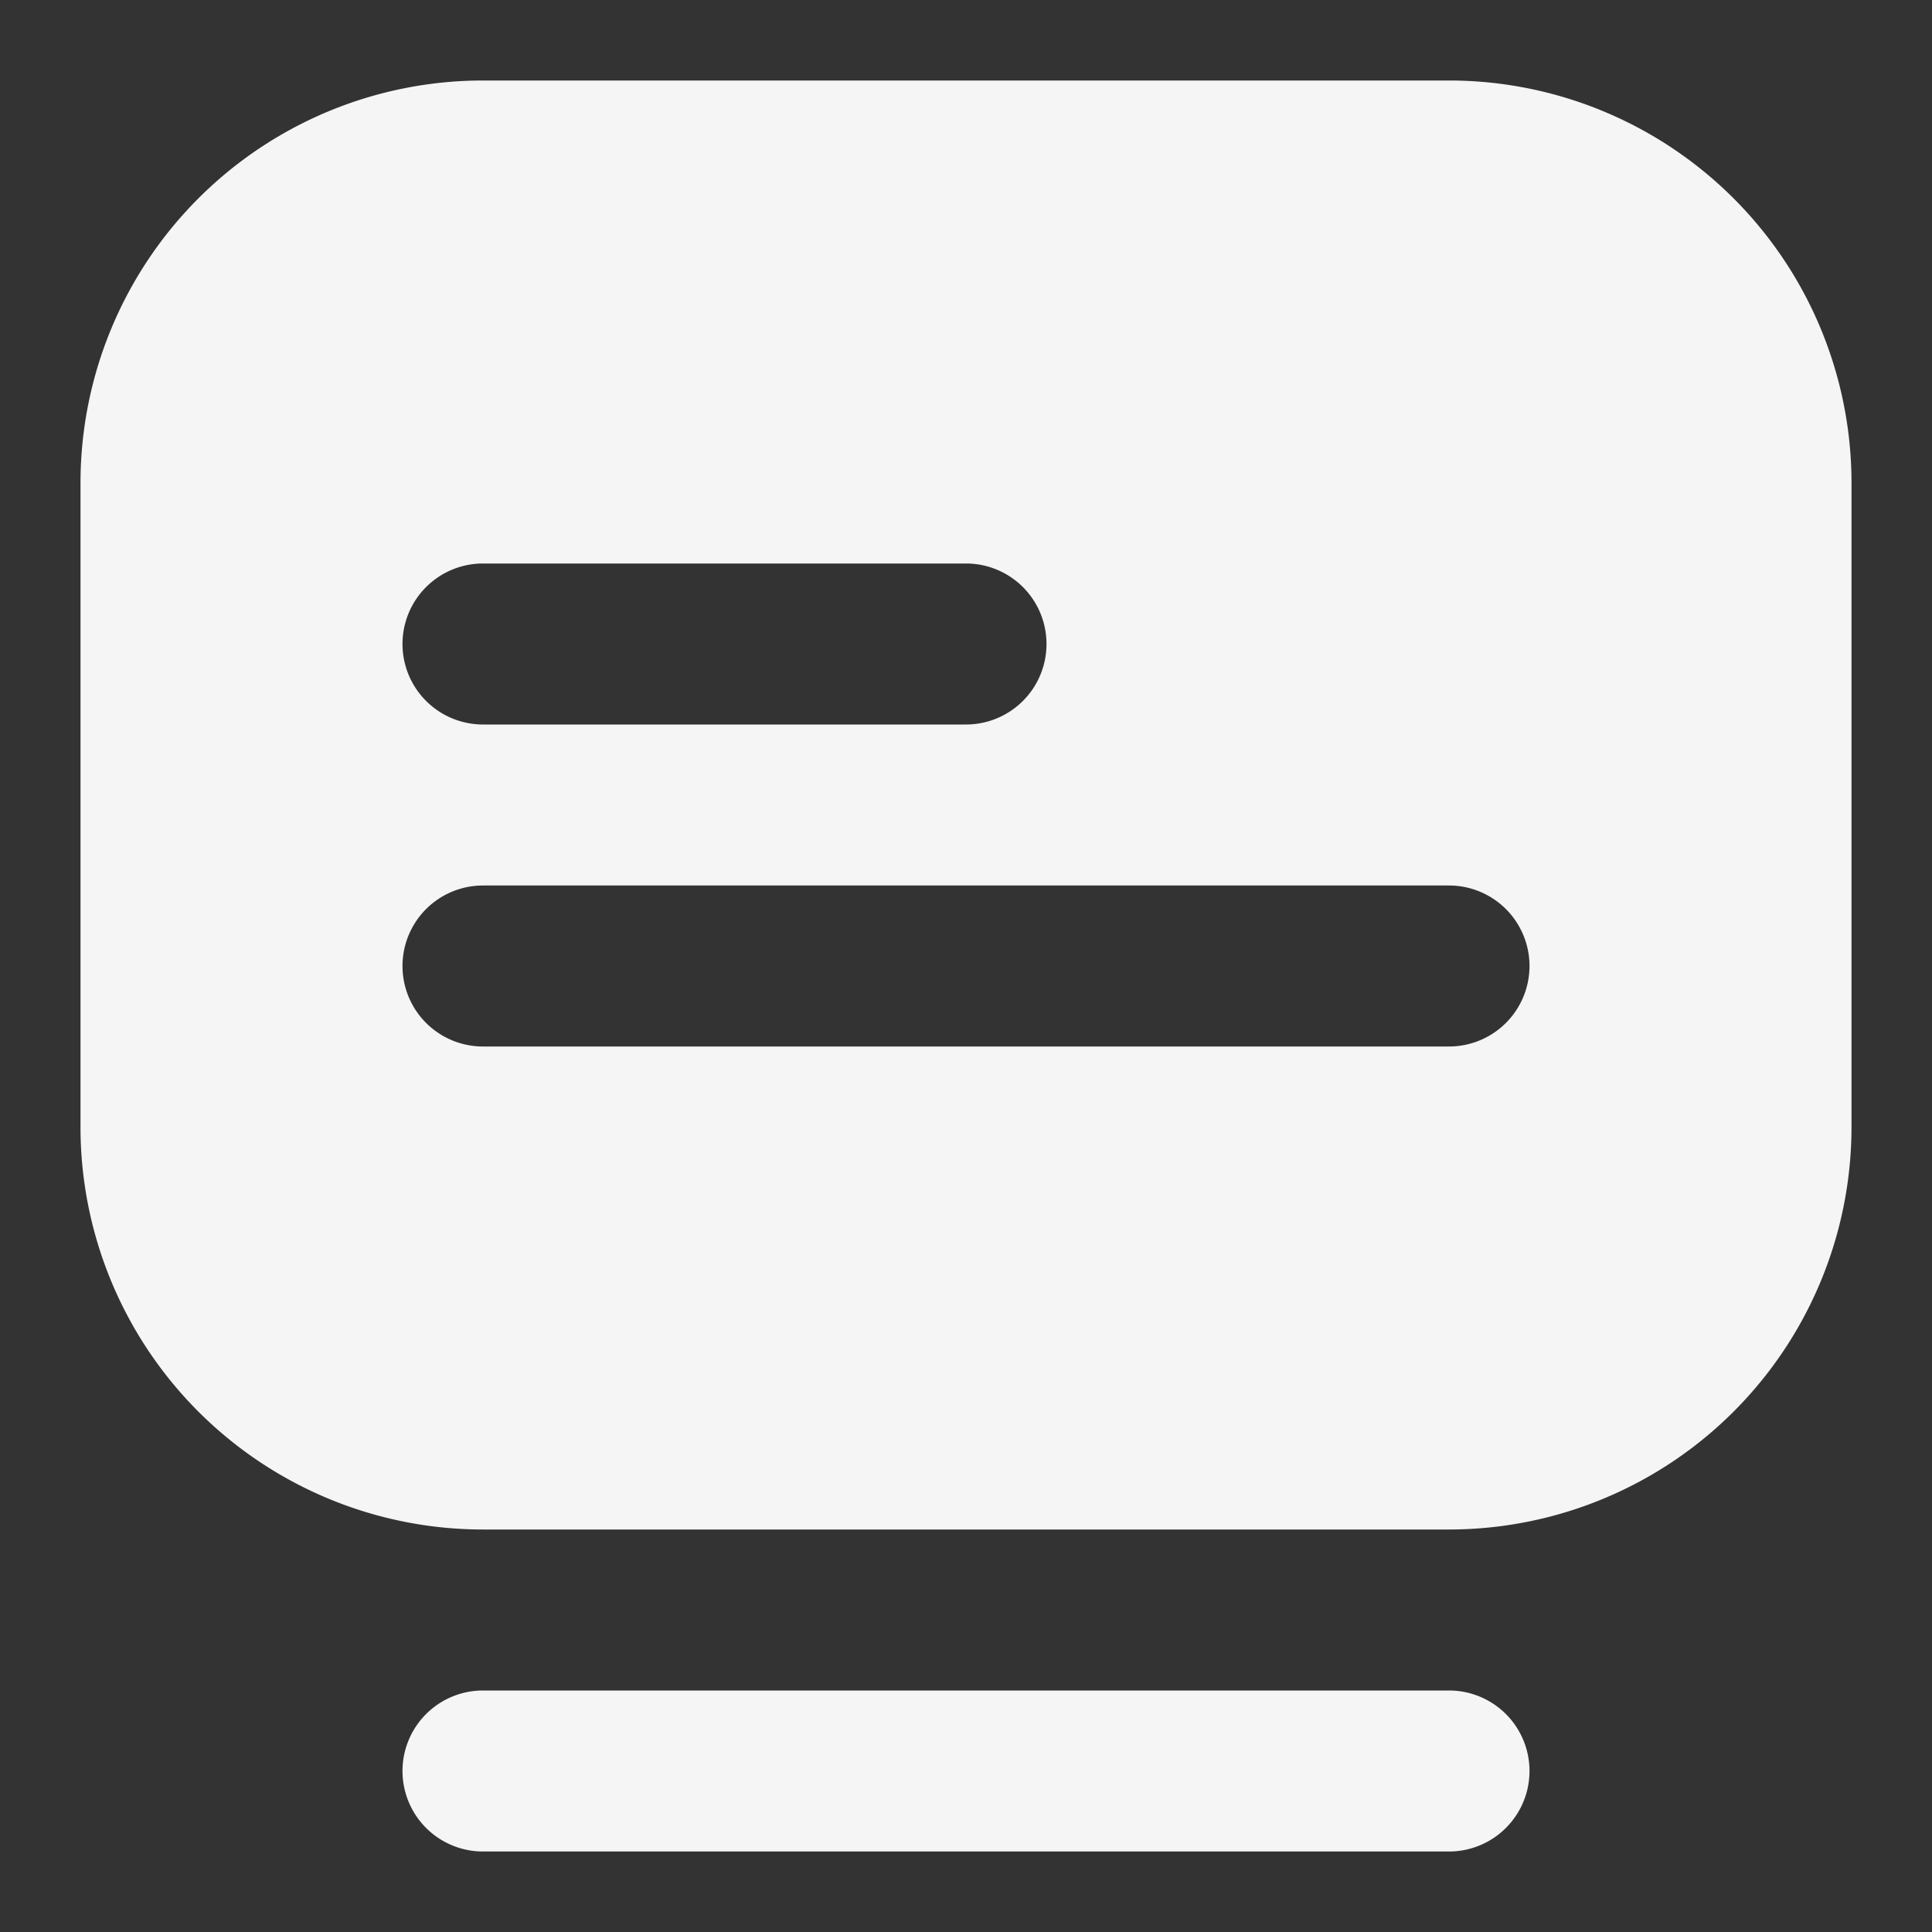 <svg xmlns="http://www.w3.org/2000/svg" xmlns:xlink="http://www.w3.org/1999/xlink" width="512" height="512" x="0" y="0" viewBox="0 0 24 24" style="enable-background:new 0 0 512 512" xml:space="preserve" class=""><rect x="0" y="0" width="24" height="24" fill="#333333" stroke="none"/><g><path d="M18 23H6a1 1 0 0 1 0-2h12a1 1 0 0 1 0 2zm5-17v8a5 5 0 0 1-5 5H6a5 5 0 0 1-5-5V6a5 5 0 0 1 5-5h12a5 5 0 0 1 5 5zM5 8a1 1 0 0 0 1 1h6a1 1 0 0 0 0-2H6a1 1 0 0 0-1 1zm14 4a1 1 0 0 0-1-1H6a1 1 0 0 0 0 2h12a1 1 0 0 0 1-1z" fill="#f5f5f5" opacity="1" data-original="#000000" class=""></path></g></svg>